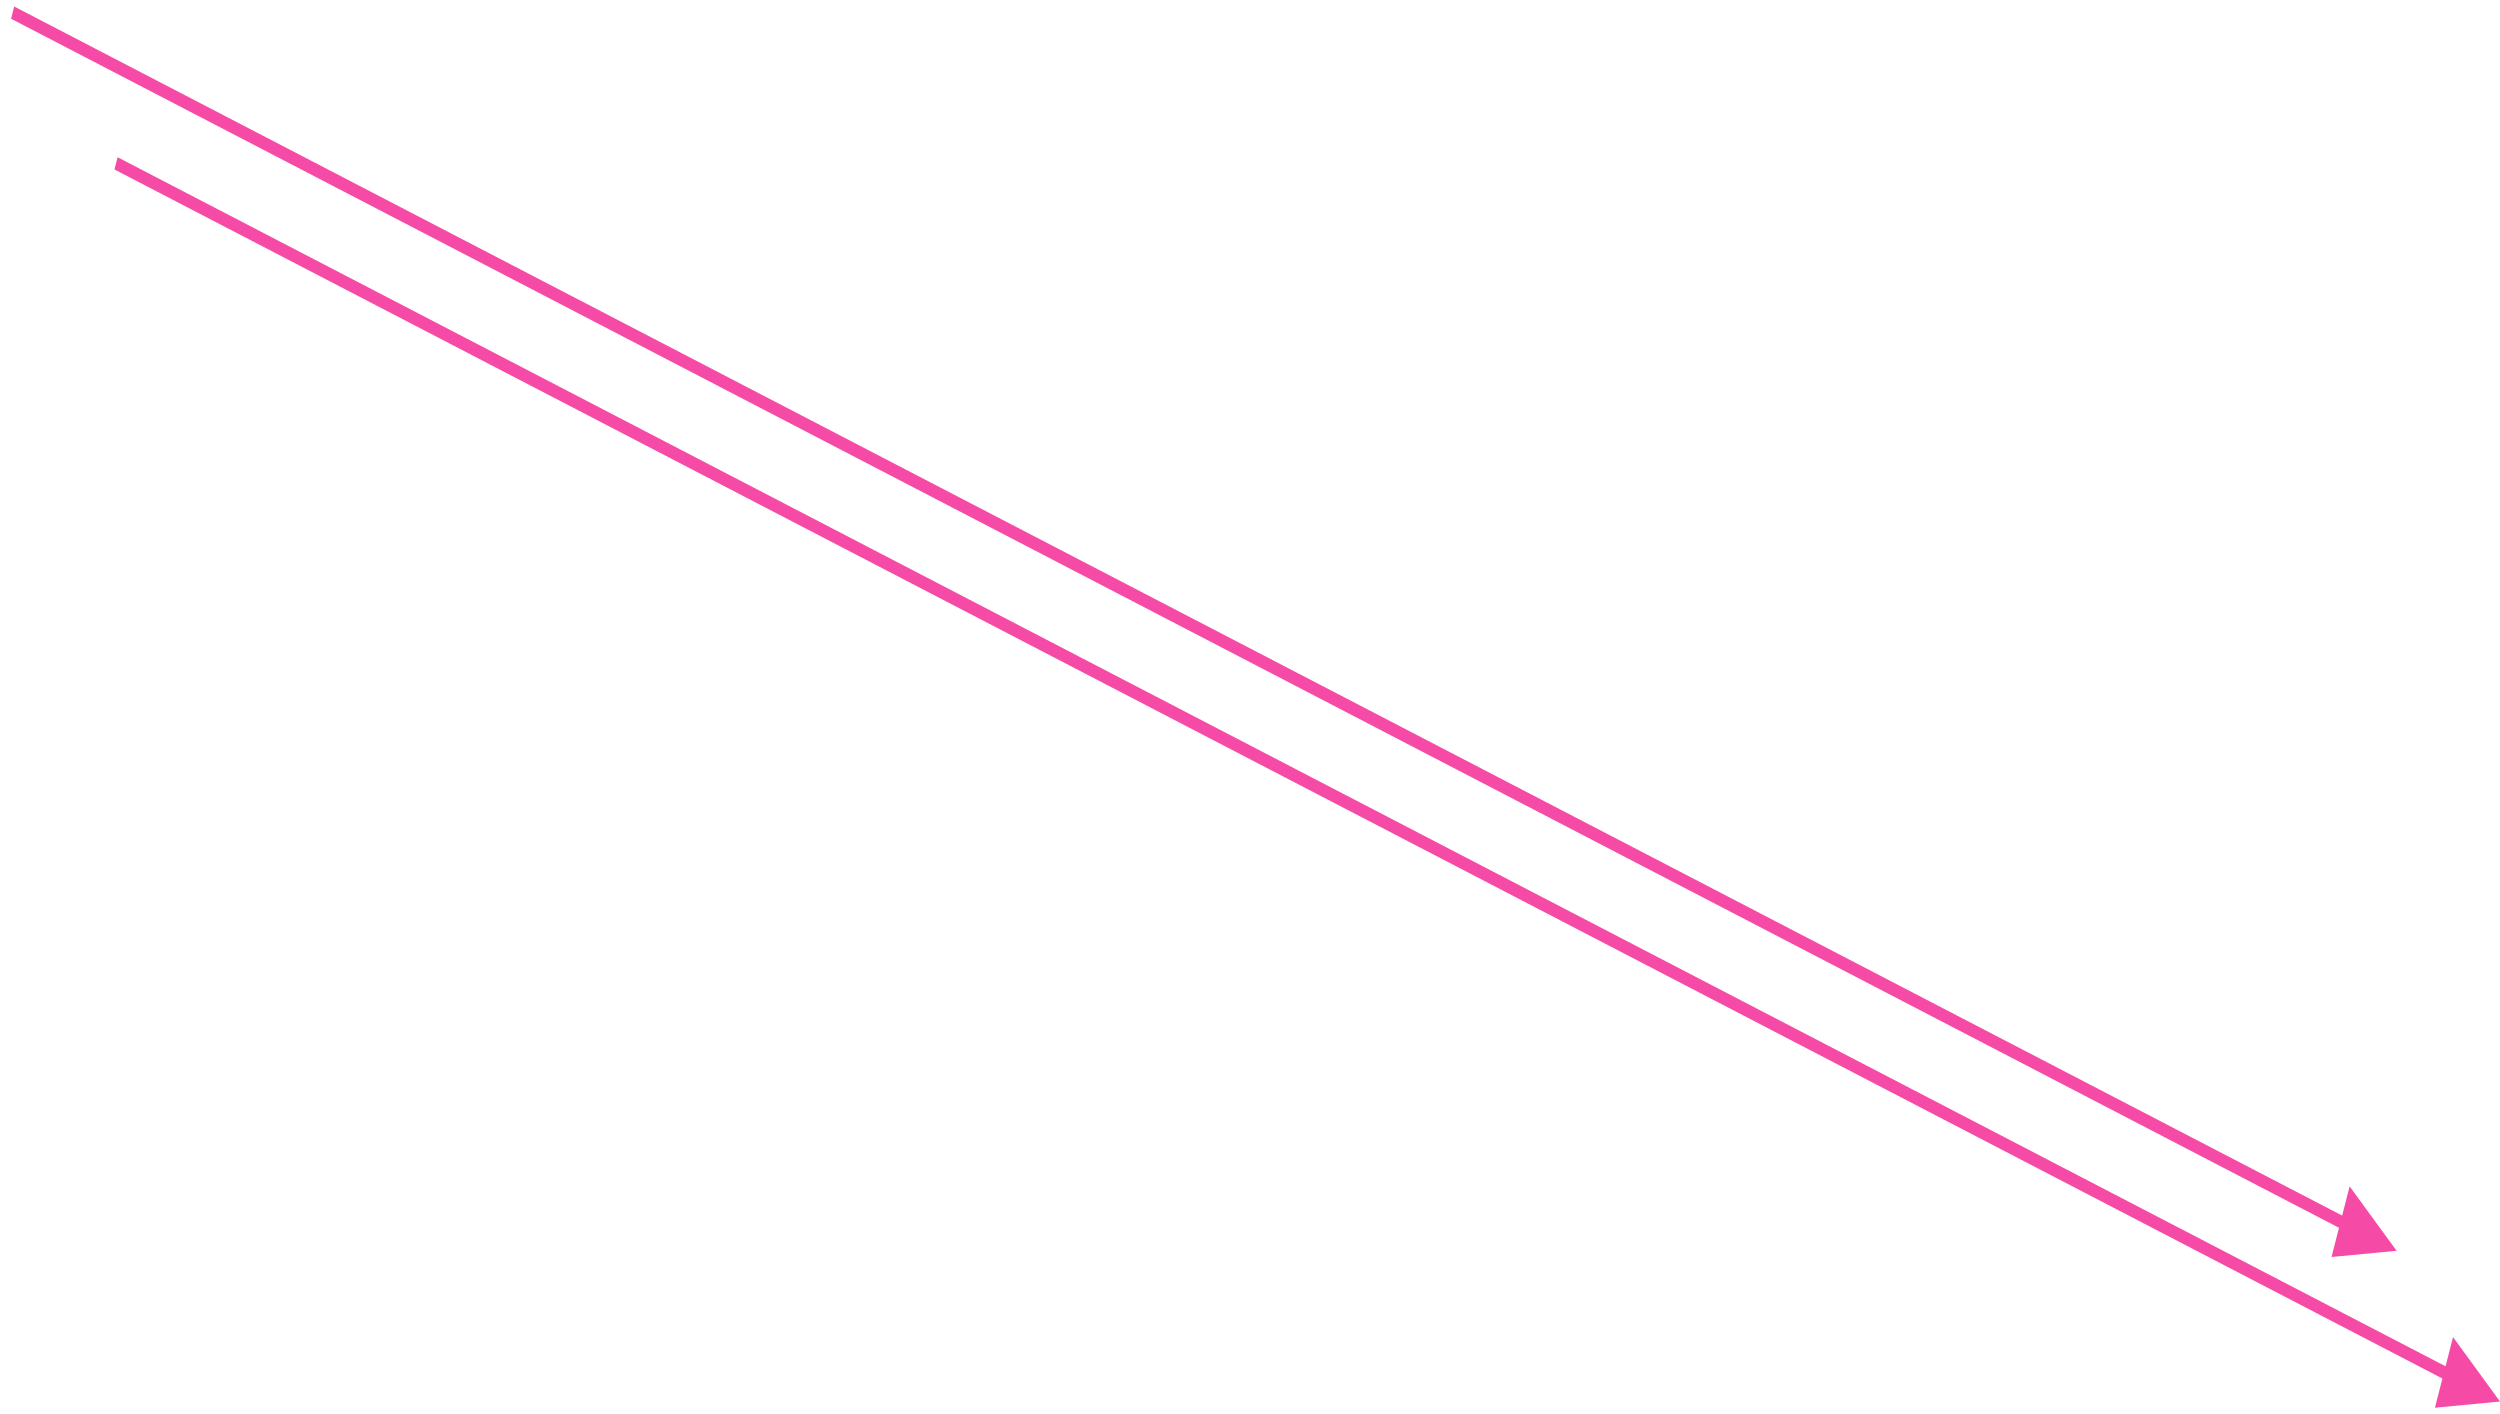 <svg width="198" height="112" viewBox="0 0 198 112" fill="none" xmlns="http://www.w3.org/2000/svg">
<path d="M198 111L194.281 105.899L192.846 111.491L198 111ZM9.065 13.422L193.883 109.41L194.131 108.441L9.314 12.453L9.065 13.422Z" fill="#F54BA6"/>
<path d="M189.811 99.062L186.091 93.961L184.656 99.554L189.811 99.062ZM0.876 1.484L185.693 97.472L185.942 96.504L1.124 0.516L0.876 1.484Z" fill="#F54BA6"/>
</svg>
